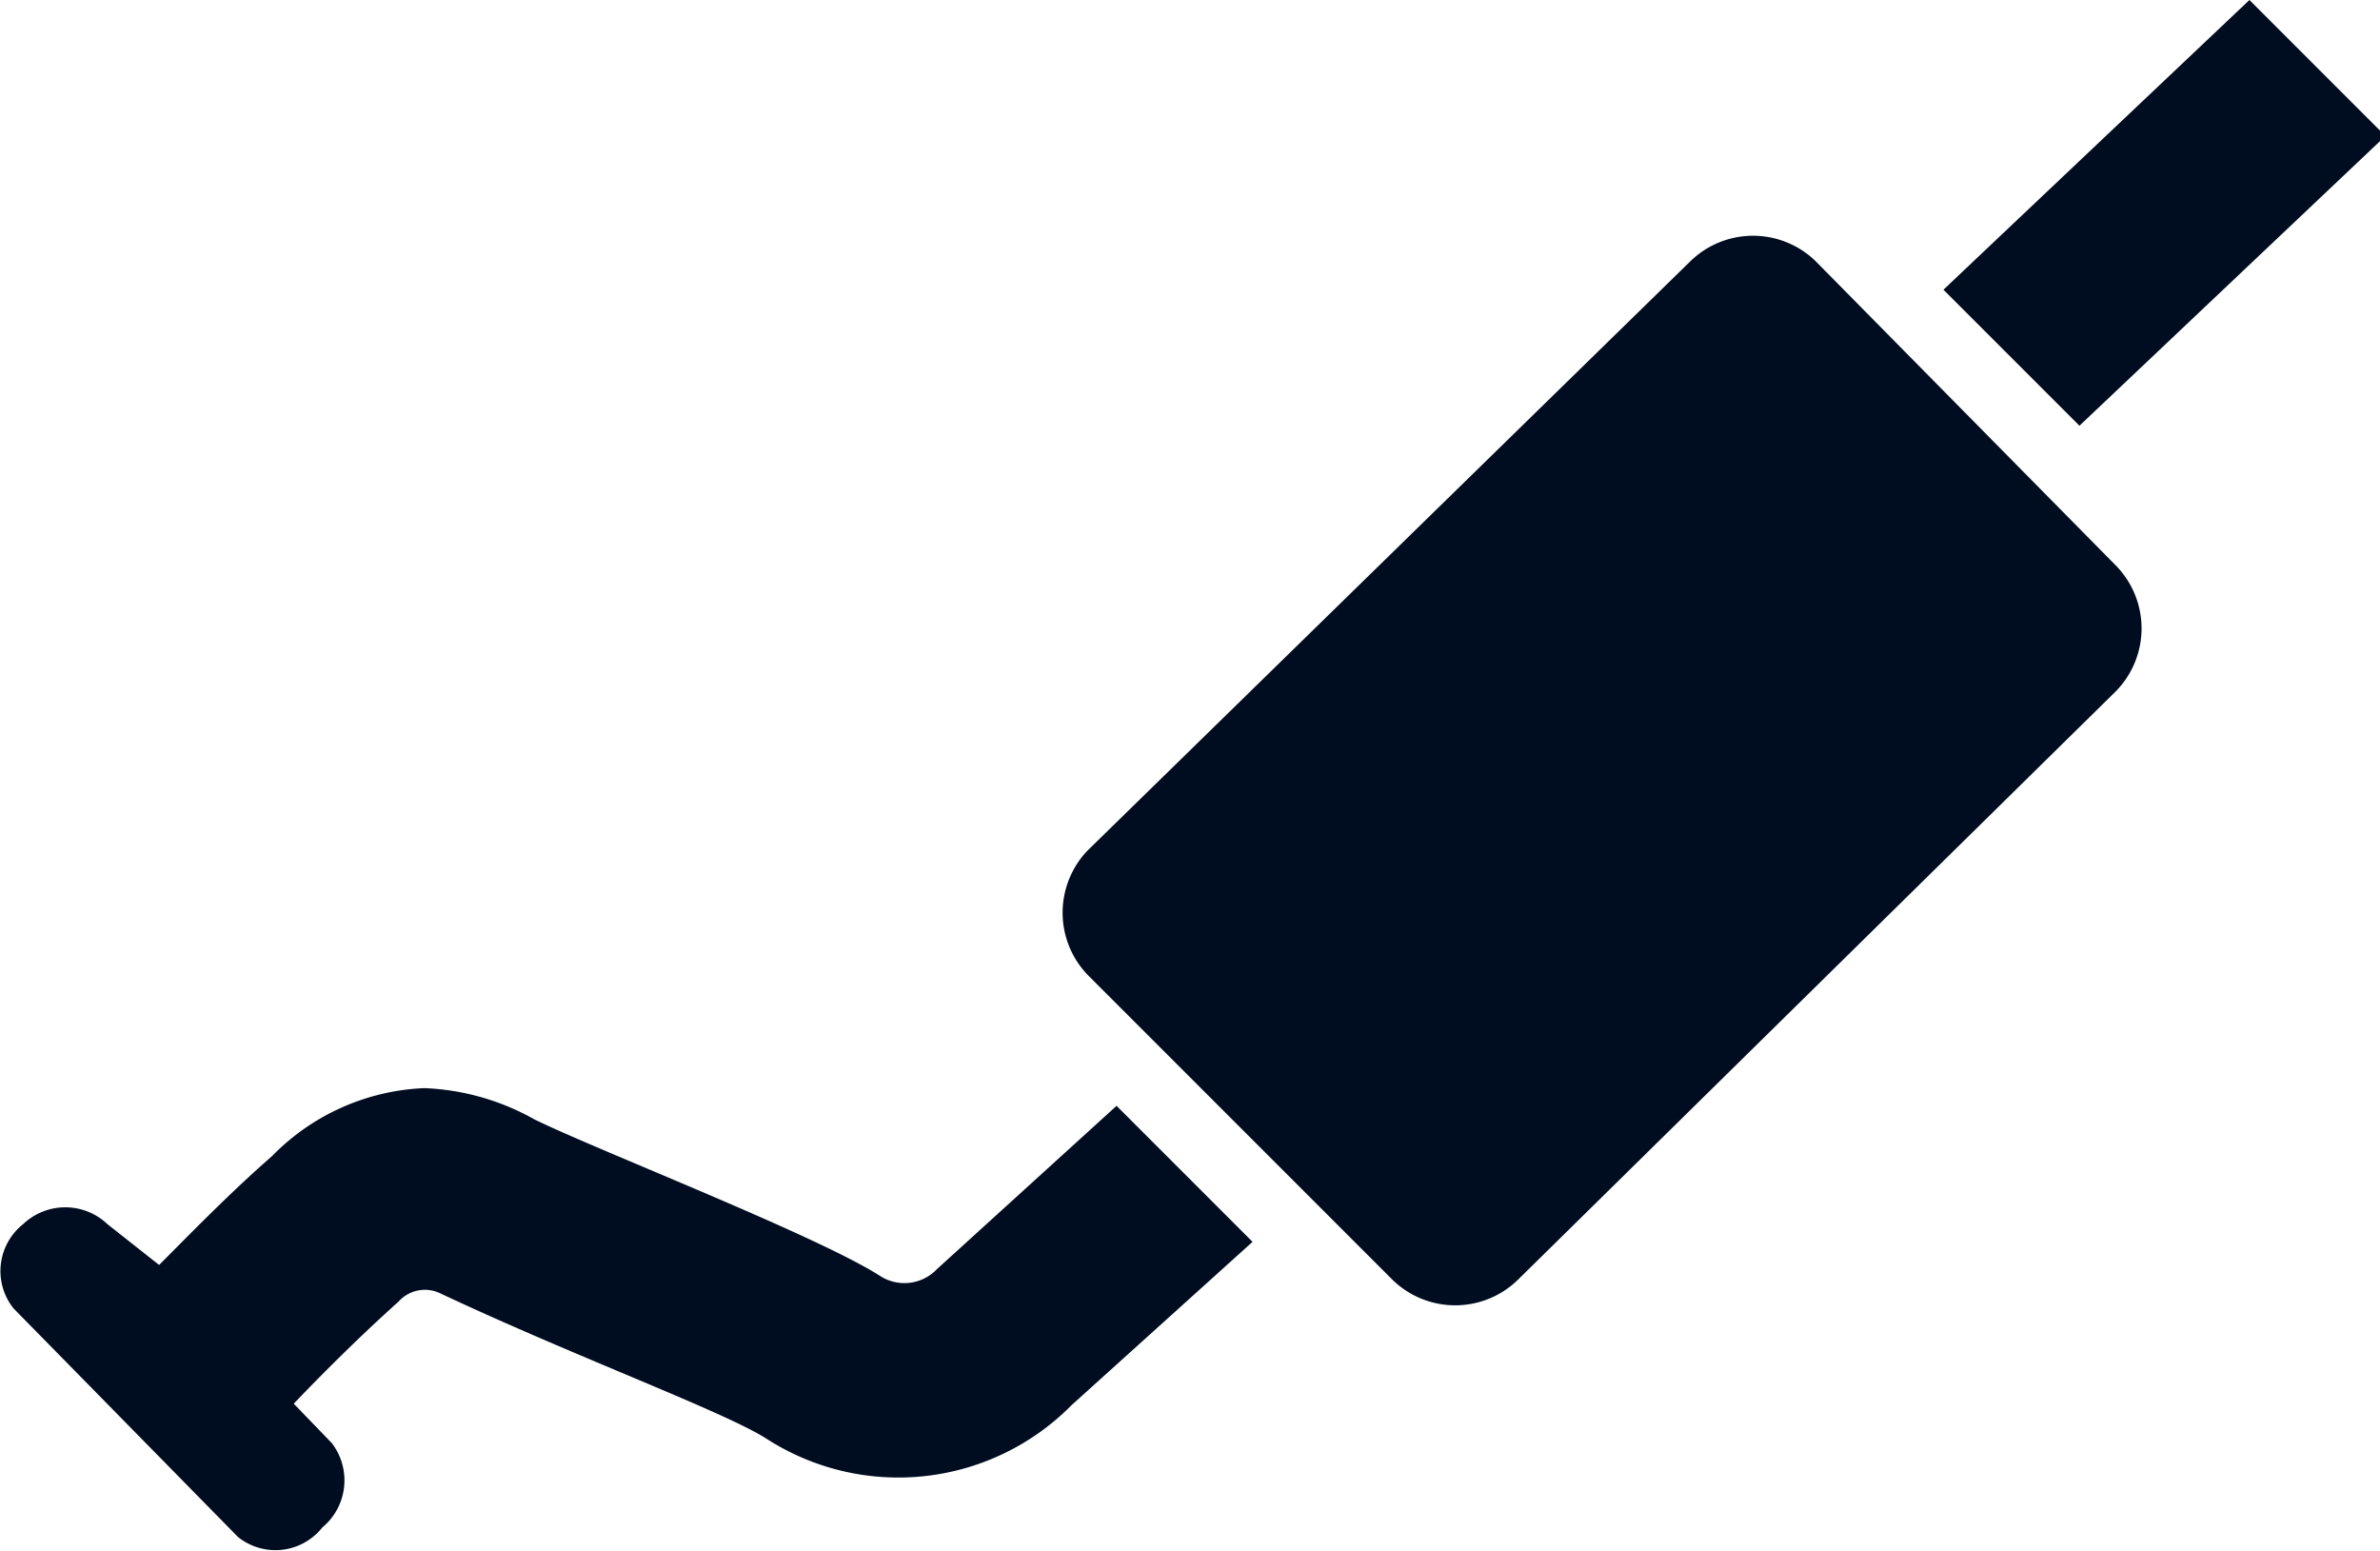 <svg xmlns="http://www.w3.org/2000/svg" viewBox="0 0 17.5 11.4"><defs><style>.cls-1{fill:#000d20;}</style></defs><g id="Laag_2" data-name="Laag 2"><g id="Ñëîé_1" data-name="Ñëîé 1"><path class="cls-1" d="M15.29,3.13l-1-1L16.54,0l1,1Zm-8.4,6.2a.33.33,0,0,1-.42.05C6,9.08,4.4,8.46,3.93,8.23A1.79,1.79,0,0,0,3.12,8,1.66,1.66,0,0,0,2,8.5c-.31.27-.61.58-.83.8L.79,9A.45.45,0,0,0,.17,9a.44.44,0,0,0-.07.62L1.75,11.3a.44.44,0,0,0,.62-.07.45.45,0,0,0,.07-.62l-.28-.29c.2-.21.48-.49.77-.75a.26.26,0,0,1,.31-.06l0,0c1,.47,2.09.87,2.4,1.07a1.79,1.79,0,0,0,2.24-.25L9.21,9.13l-1-1Zm6.46-7.41a.66.66,0,0,0-.92,0L8,6.25a.66.66,0,0,0,0,.92l2.24,2.24a.66.66,0,0,0,.92,0l4.4-4.33a.66.66,0,0,0,0-.92Z"/></g></g></svg>